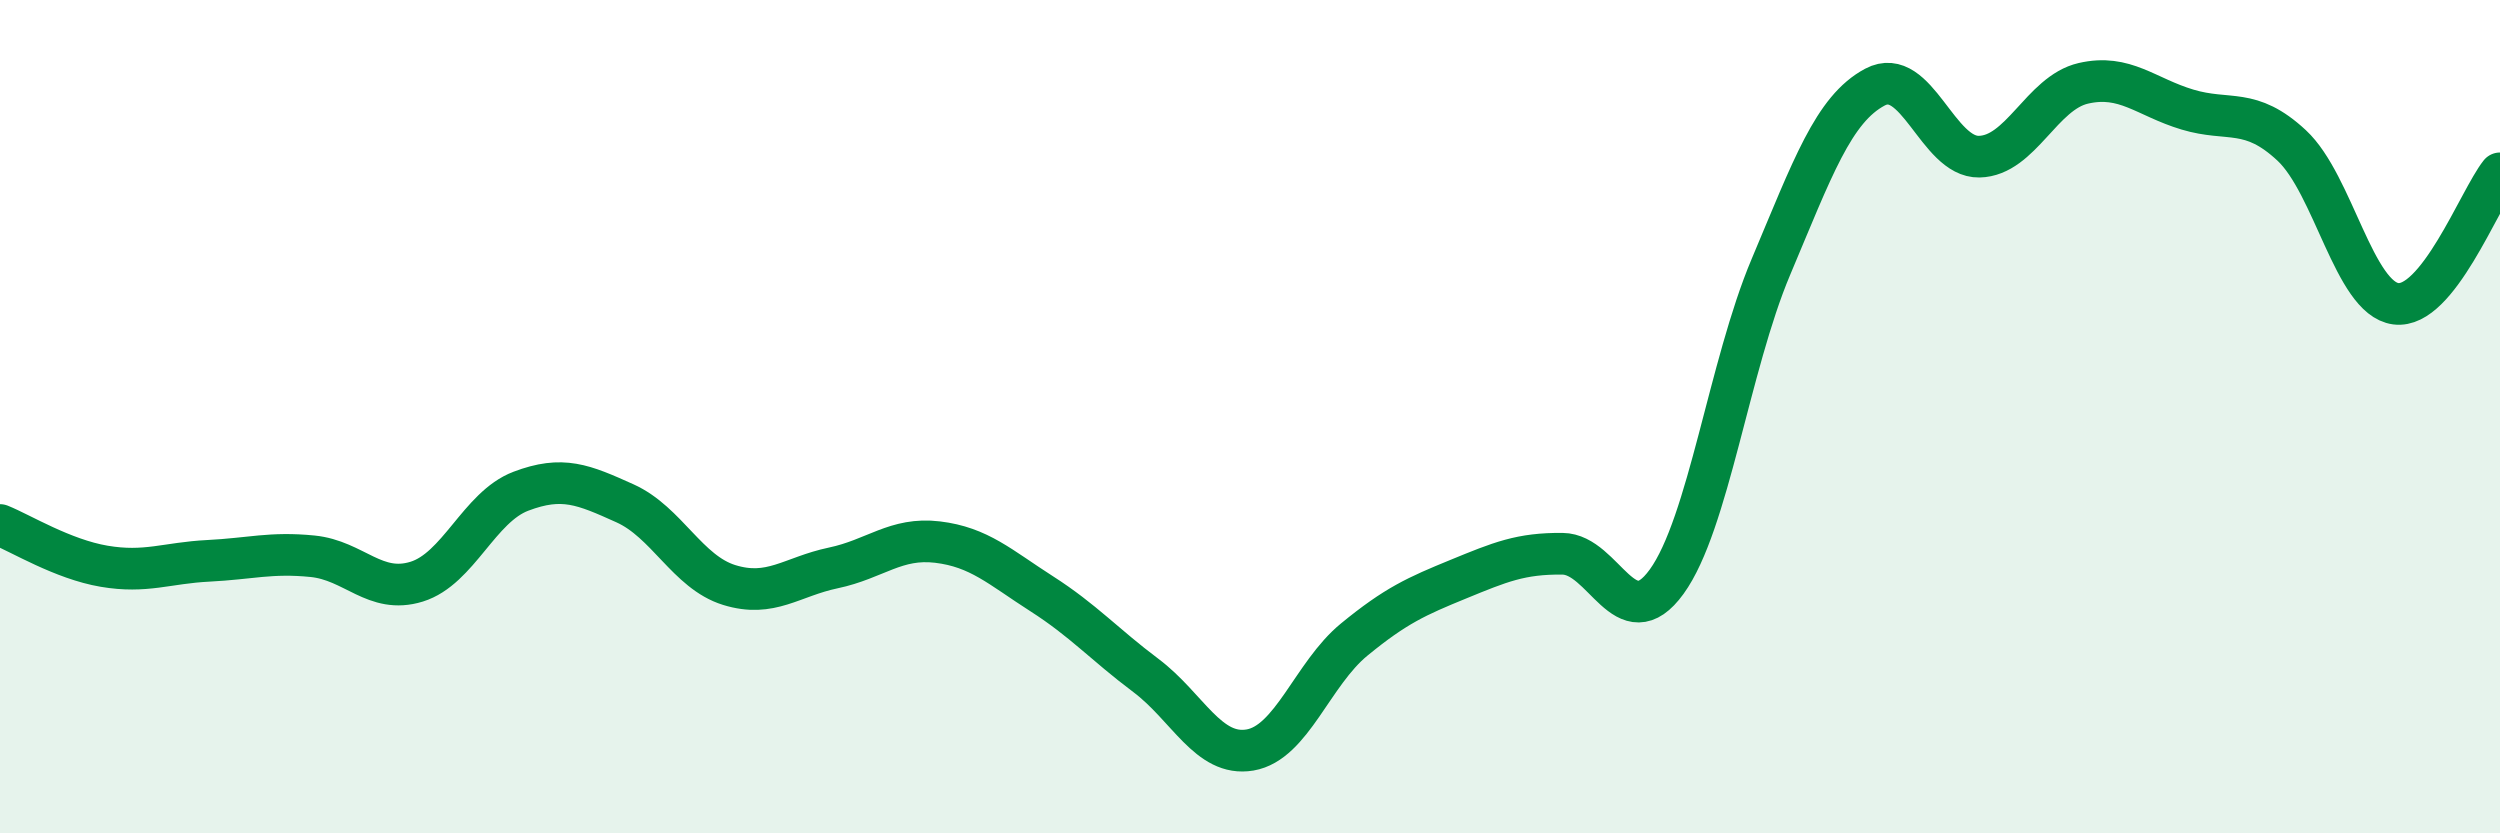 
    <svg width="60" height="20" viewBox="0 0 60 20" xmlns="http://www.w3.org/2000/svg">
      <path
        d="M 0,12.6 C 0.5,12.8 1.5,13.42 2.5,13.59 C 3.5,13.76 4,13.51 5,13.46 C 6,13.41 6.5,13.25 7.5,13.35 C 8.5,13.45 9,14.27 10,13.96 C 11,13.65 11.5,12.17 12.5,11.79 C 13.5,11.41 14,11.63 15,12.08 C 16,12.53 16.5,13.73 17.5,14.04 C 18.5,14.35 19,13.84 20,13.63 C 21,13.42 21.5,12.89 22.5,13.01 C 23.5,13.13 24,13.61 25,14.25 C 26,14.89 26.5,15.46 27.5,16.21 C 28.5,16.96 29,18.17 30,18 C 31,17.83 31.5,16.17 32.5,15.35 C 33.5,14.53 34,14.31 35,13.9 C 36,13.49 36.5,13.28 37.5,13.29 C 38.5,13.3 39,15.34 40,13.96 C 41,12.58 41.5,8.78 42.5,6.41 C 43.5,4.04 44,2.62 45,2.09 C 46,1.56 46.5,3.78 47.5,3.76 C 48.5,3.74 49,2.23 50,2 C 51,1.77 51.5,2.33 52.5,2.63 C 53.5,2.93 54,2.56 55,3.49 C 56,4.42 56.5,7.16 57.5,7.29 C 58.5,7.42 59.5,4.79 60,4.16L60 20L0 20Z"
        fill="#008740"
        opacity="0.1"
        stroke-linecap="round"
        stroke-linejoin="round"
      />
      <path
        d="M 0,12.6 C 0.5,12.8 1.5,13.42 2.5,13.59 C 3.5,13.76 4,13.51 5,13.46 C 6,13.41 6.5,13.25 7.5,13.35 C 8.5,13.45 9,14.27 10,13.96 C 11,13.65 11.5,12.17 12.5,11.79 C 13.5,11.41 14,11.63 15,12.08 C 16,12.53 16.5,13.73 17.5,14.04 C 18.5,14.35 19,13.84 20,13.63 C 21,13.42 21.5,12.89 22.5,13.01 C 23.5,13.13 24,13.61 25,14.25 C 26,14.89 26.5,15.46 27.5,16.21 C 28.5,16.96 29,18.17 30,18 C 31,17.83 31.5,16.17 32.5,15.35 C 33.5,14.53 34,14.31 35,13.9 C 36,13.49 36.5,13.28 37.5,13.29 C 38.5,13.3 39,15.34 40,13.96 C 41,12.58 41.5,8.78 42.5,6.41 C 43.5,4.04 44,2.62 45,2.09 C 46,1.56 46.5,3.78 47.5,3.76 C 48.5,3.74 49,2.23 50,2 C 51,1.77 51.5,2.33 52.5,2.63 C 53.5,2.93 54,2.56 55,3.49 C 56,4.42 56.5,7.16 57.5,7.29 C 58.5,7.42 59.5,4.79 60,4.16"
        stroke="#008740"
        stroke-width="1"
        fill="none"
        stroke-linecap="round"
        stroke-linejoin="round"
      />
    </svg>
  